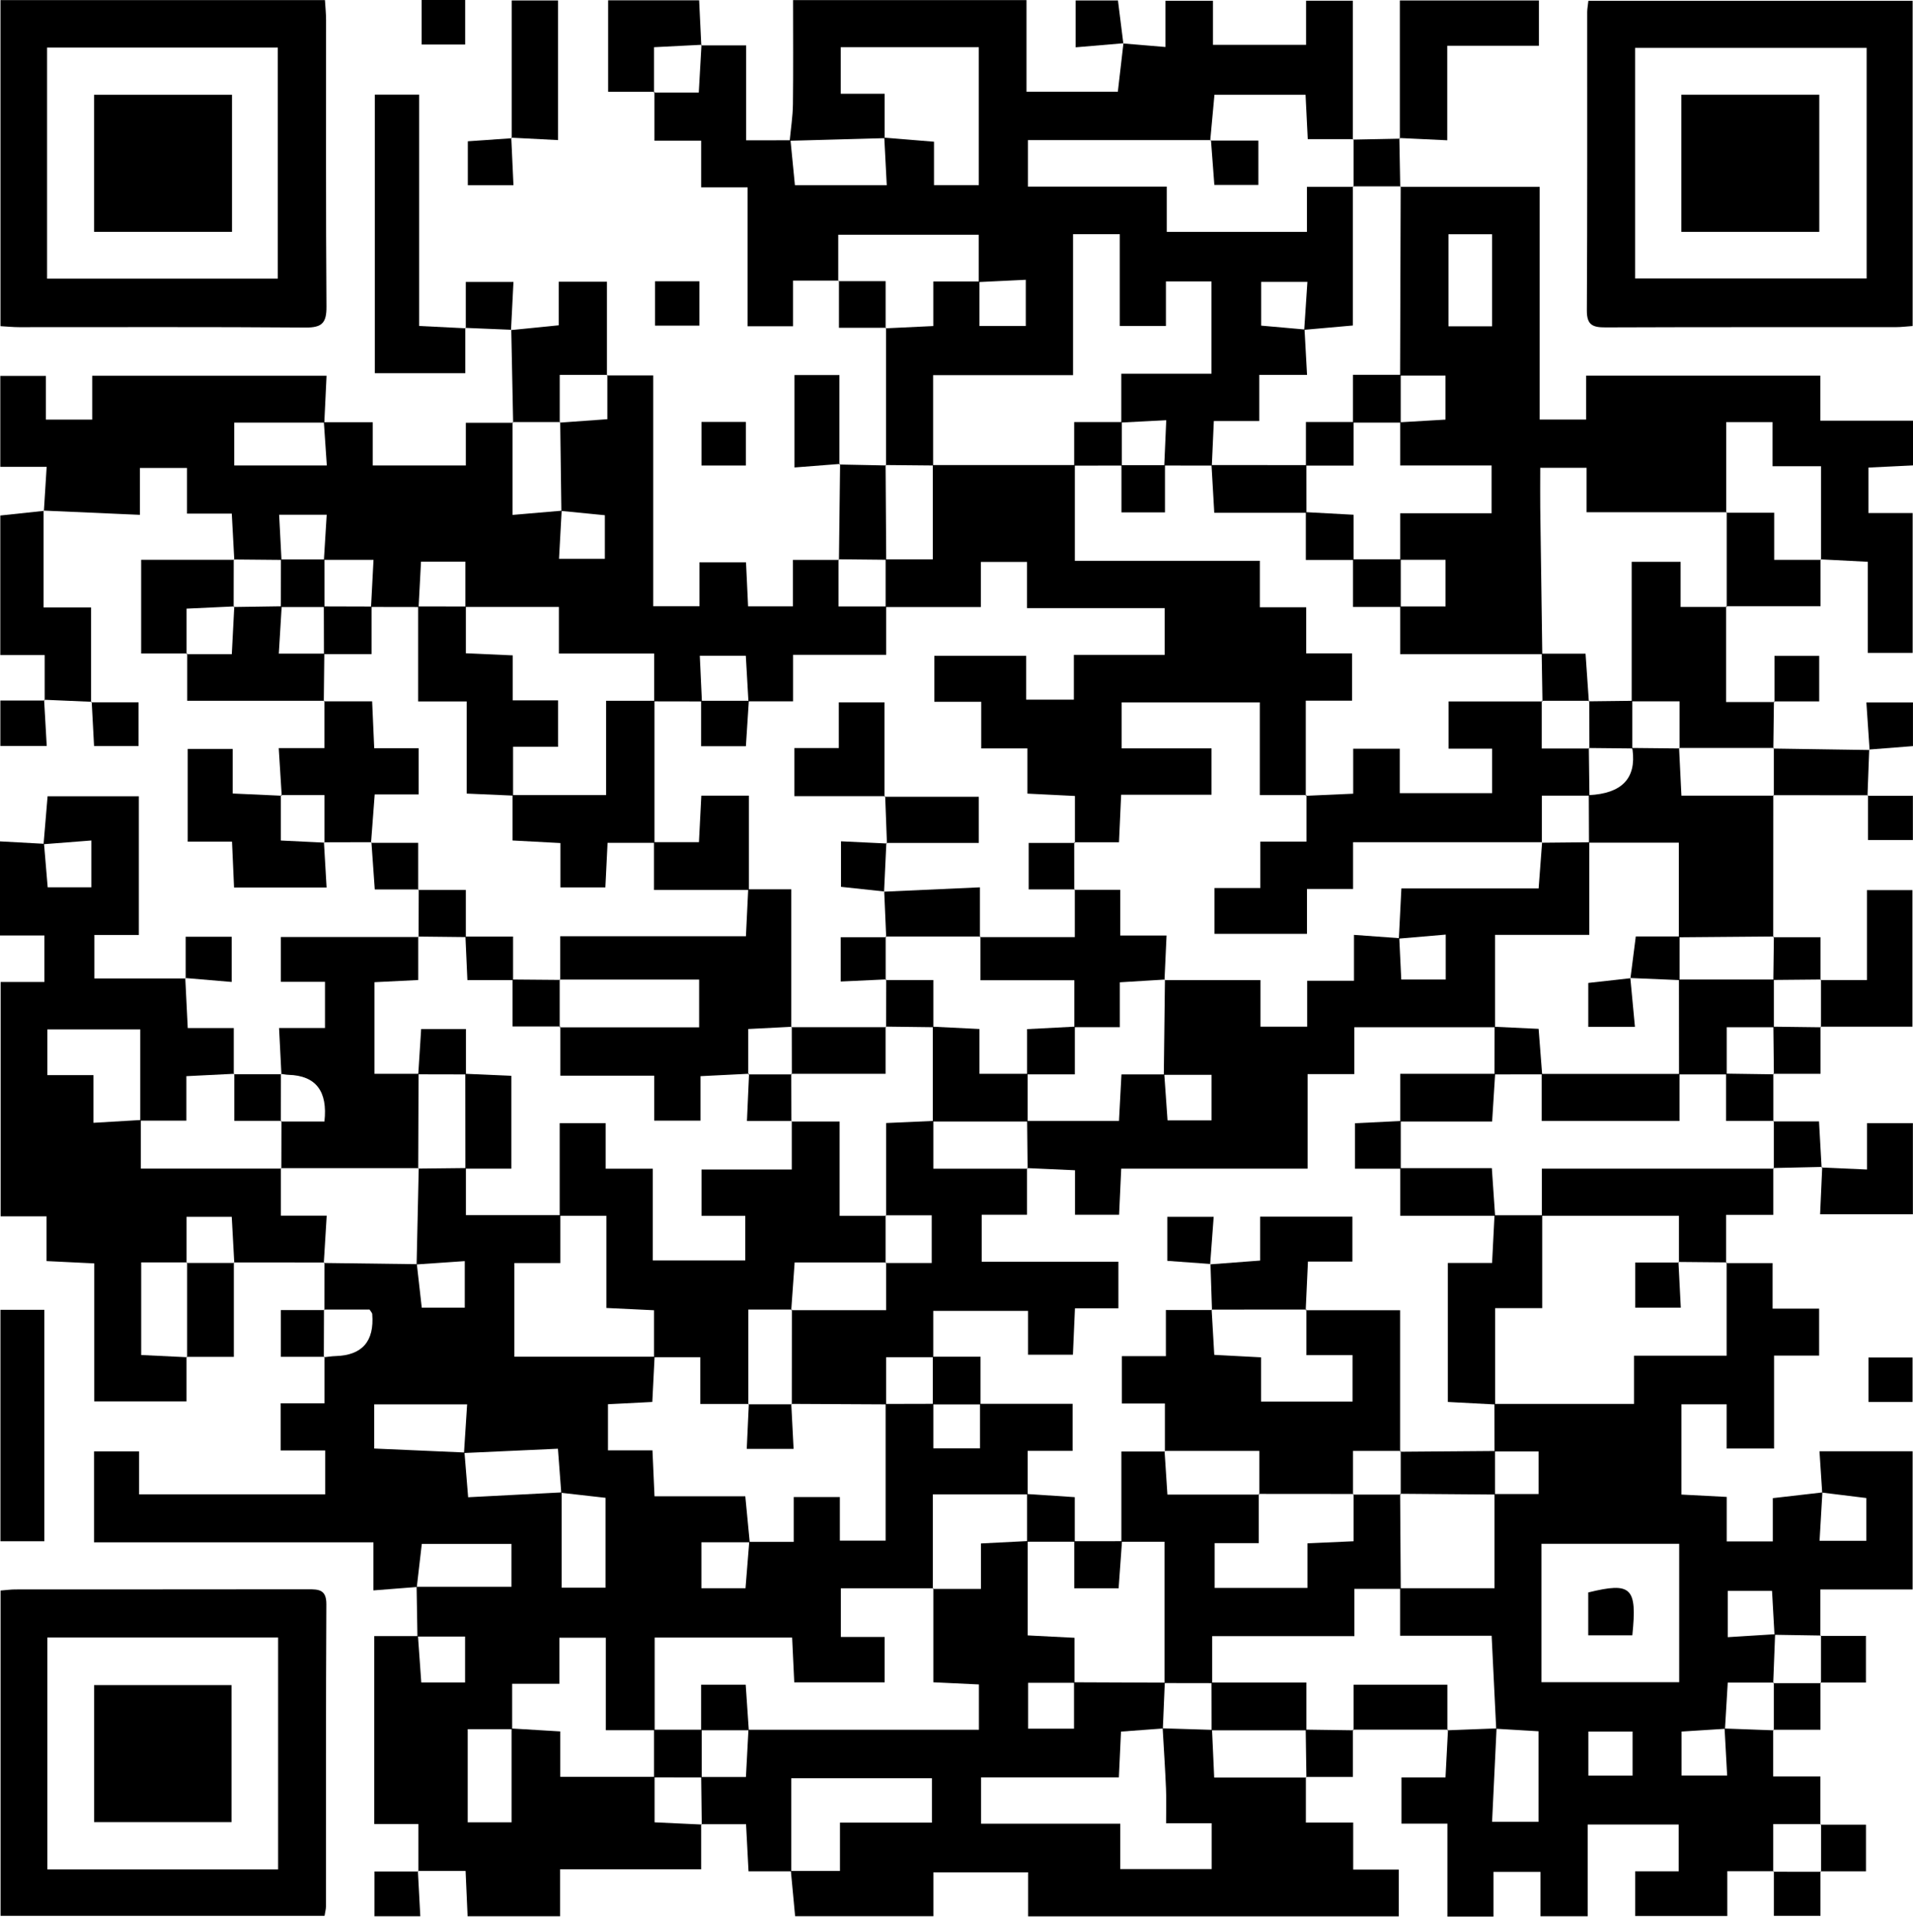 <svg width="100" height="101" viewBox="0 0 100 101" fill="none" xmlns="http://www.w3.org/2000/svg">
<g id="b">
<g id="c">
<path id="Vector" d="M21.87 97.836V95.354H19.564V85.531C20.365 85.531 21.106 85.531 21.849 85.531C21.907 86.33 21.965 87.129 22.022 87.956H24.311V85.556H21.821C21.806 84.688 21.79 83.821 21.778 82.953C23.424 82.953 25.071 82.953 26.736 82.953V80.713H22.049C21.956 81.516 21.872 82.24 21.788 82.965C21.086 83.02 20.384 83.074 19.521 83.142V80.629H4.915V75.876H7.27V78.12H16.998V75.826H14.67V73.361H16.961V70.93L16.928 70.954C17.129 70.934 17.333 70.899 17.534 70.893C18.933 70.856 19.574 70.122 19.458 68.692C19.453 68.634 19.394 68.581 19.32 68.462H16.936L16.957 68.484C16.957 67.655 16.957 66.825 16.959 65.998L16.928 66.025C18.548 66.047 20.168 66.068 21.79 66.088C21.876 66.842 21.96 67.597 22.047 68.363H24.295V65.928C23.393 65.99 22.585 66.045 21.778 66.101C21.815 64.421 21.852 62.744 21.889 61.064L21.864 61.089C22.693 61.081 23.523 61.071 24.354 61.062V63.524H29.292C29.292 64.325 29.292 65.127 29.292 66.029H26.888V70.925H34.218C34.179 71.698 34.14 72.467 34.099 73.289C33.265 73.332 32.505 73.371 31.781 73.408V75.822H34.107C34.144 76.656 34.177 77.385 34.214 78.22H38.96C39.047 79.097 39.12 79.863 39.192 80.627C38.357 80.627 37.521 80.627 36.665 80.627V83.029H38.971L39.166 80.606H41.492V78.261H43.902V80.542H46.296C46.296 78.101 46.296 75.746 46.296 73.393C47.128 73.393 47.957 73.389 48.789 73.387C48.789 74.159 48.789 74.931 48.789 75.716H51.228V73.387H56.069V75.847H53.72C53.72 76.697 53.72 77.409 53.72 78.122C52.092 78.122 50.466 78.122 48.764 78.122V83.059L48.793 83.031H43.954V85.575H46.245V87.95H41.519C41.48 87.139 41.443 86.375 41.408 85.609H34.222C34.222 87.264 34.222 88.858 34.222 90.451C33.415 90.451 32.608 90.451 31.668 90.451V85.616H29.241V88.024H26.773C26.773 88.905 26.773 89.65 26.773 90.397C26.007 90.397 25.241 90.397 24.449 90.397V95.267H26.742V90.361L29.288 90.514V92.888C31.025 92.888 32.622 92.888 34.218 92.888C34.218 93.658 34.218 94.43 34.218 95.267C35.07 95.306 35.877 95.346 36.683 95.382L36.653 95.358V97.721H29.276V100.179H24.443C24.41 99.417 24.375 98.655 24.338 97.807H21.848L21.872 97.832L21.87 97.836ZM29.339 78.04L29.165 75.736C27.483 75.812 25.87 75.886 24.254 75.96C24.307 75.126 24.36 74.291 24.418 73.416H19.562V75.726C21.174 75.798 22.726 75.867 24.28 75.933C24.34 76.662 24.399 77.391 24.471 78.272C26.137 78.185 27.746 78.101 29.358 78.019V83H31.655V78.302C30.859 78.212 30.101 78.124 29.339 78.04Z" fill="black"/>
<path id="Vector_2" d="M36.659 2.373H39.005V7.336C39.849 7.336 40.584 7.336 41.323 7.334C41.401 8.1 41.475 8.867 41.553 9.68H46.354C46.308 8.81 46.267 8.003 46.226 7.196L48.824 7.41V9.678H51.166V2.468H43.949V4.901H46.245C46.245 5.741 46.245 6.482 46.245 7.223C44.592 7.27 42.935 7.315 41.28 7.36C41.34 6.726 41.441 6.092 41.449 5.457C41.471 3.655 41.457 1.85 41.457 0.006H53.659V4.796H58.434C58.535 3.932 58.631 3.096 58.728 2.26L58.718 2.273L60.923 2.458V0.041H63.407V2.345H68.273V0.037H70.718C70.718 2.48 70.718 4.888 70.718 7.299L70.747 7.274H68.361C68.32 6.449 68.281 5.687 68.246 4.952H63.485C63.405 5.808 63.335 6.578 63.263 7.35L63.294 7.326H53.735V9.754H60.99V12.122H68.318V9.769H70.749L70.72 9.74V17.016C69.782 17.101 68.979 17.17 68.176 17.242C68.232 16.413 68.287 15.585 68.343 14.735H65.928V17.023C66.733 17.094 67.462 17.16 68.193 17.224C68.234 17.977 68.277 18.731 68.324 19.601H65.826V22.01H63.452C63.413 22.86 63.38 23.601 63.347 24.34C62.518 24.34 61.688 24.338 60.861 24.336C60.894 23.584 60.927 22.835 60.964 21.968C60.071 22.014 59.344 22.051 58.615 22.088V19.538H63.329V14.711H60.947V17.039H58.535V12.243H56.092V19.613H48.778C48.778 21.264 48.778 22.798 48.778 24.334C47.947 24.326 47.115 24.319 46.284 24.311L46.315 24.334V17.14L46.284 17.164L48.787 17.045V14.715C49.659 14.715 50.429 14.715 51.201 14.715C51.201 15.483 51.201 16.253 51.201 17.039H53.622V14.627L51.164 14.746V12.271H43.818V14.7L43.843 14.67H41.455V17.055H39.081V9.791H36.653V7.356H34.211V4.796L34.172 4.837H36.527C36.579 3.946 36.624 3.143 36.669 2.341L36.644 2.373H36.659Z" fill="black"/>
<path id="Vector_3" d="M92.726 97.822H90.293V100.164H85.476V97.828H87.751V95.38H82.994V100.178H80.528V97.856H78.069V100.195H75.662V95.335H73.26V92.921H75.562C75.609 92.023 75.65 91.221 75.693 90.42L75.656 90.455C76.514 90.422 77.375 90.387 78.231 90.356C78.153 91.97 78.075 93.584 77.997 95.239H80.425V90.506C79.631 90.459 78.923 90.416 78.212 90.375C78.136 88.802 78.058 87.229 77.974 85.513H73.188C73.188 84.587 73.188 83.809 73.188 83.029C74.773 83.029 76.358 83.029 78.124 83.029C78.124 81.347 78.124 79.725 78.124 78.103C78.888 78.103 79.654 78.103 80.428 78.103V75.88H78.124C78.124 75.05 78.122 74.223 78.12 73.393C80.501 73.393 82.883 73.393 85.417 73.393V70.872H90.258V65.996L90.225 66.031H92.66V68.414H95.093V70.866H92.738V75.726H90.258V73.414H87.895V78.132C88.642 78.171 89.406 78.212 90.262 78.255V80.581H92.67V78.319C93.6 78.212 94.432 78.115 95.263 78.021C95.214 78.857 95.165 79.692 95.116 80.549H97.559V78.313L95.253 78.029C95.208 77.331 95.163 76.631 95.112 75.869H99.98V83.092H95.155V85.525L95.186 85.501C94.377 85.486 93.57 85.474 92.759 85.462C92.716 84.696 92.672 83.928 92.631 83.168H90.316V85.587C91.184 85.534 91.987 85.482 92.792 85.433L92.693 87.993L92.722 87.962H90.316C90.26 88.899 90.215 89.638 90.172 90.377C89.412 90.424 88.65 90.473 87.901 90.521V92.822H90.285C90.237 91.958 90.194 91.159 90.151 90.362C91.007 90.395 91.864 90.426 92.72 90.457L92.691 90.428V92.867H95.157V95.391L95.183 95.36H92.693V97.85L92.72 97.823L92.726 97.822ZM87.778 80.707H80.578V87.94H87.778V80.707ZM85.341 90.523H83.029V92.824H85.341V90.523Z" fill="black"/>
<path id="Vector_4" d="M31.727 19.626H34.146V31.692H36.564V29.395H38.997C39.03 30.115 39.067 30.877 39.106 31.698H41.449V29.27C42.321 29.27 43.089 29.27 43.857 29.27L43.83 29.239V31.703H46.325V34.232H41.457V36.665C40.607 36.665 39.866 36.665 39.124 36.665C39.077 35.866 39.032 35.066 38.987 34.283H36.581C36.62 35.127 36.655 35.899 36.691 36.669C35.86 36.669 35.026 36.667 34.195 36.665C34.195 35.864 34.195 35.063 34.195 34.164H29.216V31.731C27.524 31.731 25.925 31.731 24.328 31.731C24.328 30.959 24.328 30.187 24.328 29.362H22.008C21.964 30.189 21.923 30.961 21.882 31.735C21.053 31.735 20.225 31.733 19.396 31.731C19.437 30.963 19.476 30.195 19.525 29.267C18.556 29.267 17.745 29.267 16.932 29.267C16.979 28.504 17.027 27.74 17.078 26.91H14.592C14.635 27.736 14.676 28.502 14.715 29.27C13.883 29.261 13.052 29.255 12.22 29.247L12.247 29.267L12.116 26.851H9.775V24.465H7.313V26.915C5.568 26.839 3.923 26.765 2.279 26.693L2.295 26.709L2.439 24.406H0.016V19.653H2.398V21.936H4.821V19.646H17.07C17.029 20.48 16.992 21.287 16.953 22.092C15.374 22.092 13.797 22.092 12.245 22.092V24.334H17.084C17.031 23.535 16.979 22.804 16.93 22.071H19.486V24.332H24.35V22.1H26.822L26.791 22.065V26.919C27.769 26.834 28.565 26.767 29.36 26.699C29.315 27.535 29.269 28.368 29.222 29.212H31.618V26.935C30.807 26.855 30.076 26.783 29.345 26.711L29.284 22.065L29.257 22.094C30.056 22.036 30.855 21.979 31.748 21.915V19.601L31.725 19.628L31.727 19.626Z" fill="black"/>
<path id="Vector_5" d="M68.263 92.896V95.28H70.737V97.735H73.118V100.183H53.743V97.879H48.791V100.175H41.564C41.492 99.403 41.416 98.604 41.342 97.807C42.153 97.807 42.964 97.807 43.908 97.807V95.282H48.715V92.962H41.364V97.828H39.129C39.084 96.97 39.044 96.214 38.999 95.364C38.188 95.364 37.42 95.364 36.653 95.364L36.683 95.389C36.673 94.557 36.663 93.728 36.653 92.896H38.993C39.042 91.972 39.084 91.198 39.125 90.426H51.172V88.059C50.353 88.02 49.591 87.985 48.789 87.946V83.035L48.76 83.064H51.277V80.688C52.166 80.643 52.944 80.602 53.722 80.563C53.722 82.191 53.722 83.819 53.722 85.495C54.568 85.538 55.33 85.577 56.17 85.62C56.17 86.474 56.17 87.223 56.17 87.973C55.365 87.973 54.56 87.973 53.743 87.973V90.371H56.143V87.946C57.724 87.952 59.305 87.958 60.888 87.965C60.855 88.763 60.82 89.562 60.787 90.361C60.083 90.412 59.377 90.465 58.599 90.523C58.562 91.313 58.527 92.073 58.488 92.917H51.285V95.339H58.562V97.709H63.339V95.315H60.956C60.956 94.635 60.976 94.062 60.951 93.492C60.906 92.445 60.837 91.399 60.777 90.352C61.637 90.379 62.497 90.406 63.358 90.432C63.395 91.233 63.43 92.036 63.471 92.925H68.287L68.258 92.9L68.263 92.896Z" fill="black"/>
<path id="Vector_6" d="M73.196 9.769H80.485V21.932H82.912V19.64H95.155V21.993H100V24.33C99.249 24.367 98.485 24.404 97.67 24.443V26.822H99.982V34.133H97.635V29.368L95.167 29.241L95.192 29.27V24.373H92.658V22.067H90.235V26.806L90.262 26.779H82.936V24.457H80.514C80.514 25.194 80.506 25.867 80.514 26.541C80.547 29.093 80.584 31.645 80.621 34.197H73.192C73.192 33.263 73.192 32.483 73.192 31.703C73.983 31.703 74.773 31.703 75.564 31.703V29.265H73.192V26.832H77.972V24.332H73.192C73.192 23.502 73.192 22.788 73.192 22.075C73.989 22.028 74.786 21.981 75.562 21.936V19.636H73.188C73.198 16.339 73.209 13.042 73.219 9.742L73.192 9.773L73.196 9.769ZM77.995 17.058V12.245H75.718V17.058H77.995Z" fill="black"/>
<path id="Vector_7" d="M2.277 44.138C2.345 43.331 2.412 42.523 2.488 41.627H7.258V48.877H4.934V51.152H9.707L9.685 51.129C9.726 51.967 9.767 52.807 9.814 53.745H12.22V56.16L12.251 56.135C11.444 56.174 10.639 56.215 9.742 56.26V58.584C8.876 58.584 8.104 58.584 7.332 58.584C7.332 56.995 7.332 55.406 7.332 53.815H2.474V56.205H4.886V58.697C5.81 58.642 6.586 58.597 7.363 58.551V61.091H14.709L14.684 61.069V63.553H17.078C17.023 64.448 16.975 65.239 16.926 66.027L16.957 66C15.378 66 13.801 65.998 12.222 65.996L12.247 66.027C12.202 65.222 12.159 64.415 12.114 63.614H9.75V66.023L9.779 65.994H7.381V70.837C8.225 70.879 9.003 70.915 9.779 70.952L9.748 70.93V73.262H4.928V66.047C4.063 66.006 3.301 65.967 2.431 65.926V63.586H0.033V51.337H2.322V48.904H0V43.986C0.788 44.03 1.542 44.073 2.302 44.112C2.367 44.867 2.429 45.627 2.493 46.387H4.776V43.939L2.277 44.134V44.138Z" fill="black"/>
<path id="Vector_8" d="M99.981 17.043C99.651 17.066 99.386 17.101 99.119 17.101C94.056 17.105 88.993 17.095 83.93 17.115C83.271 17.117 82.947 17.004 82.951 16.232C82.98 11.032 82.967 5.833 82.969 0.632C82.969 0.466 83.004 0.298 83.031 0.043H99.981V17.043ZM97.577 2.501H85.472V14.557H97.577V2.501Z" fill="black"/>
<path id="Vector_9" d="M0.029 83.15C0.333 83.125 0.565 83.092 0.799 83.092C5.897 83.088 10.993 83.092 16.09 83.084C16.657 83.084 17.064 83.09 17.06 83.867C17.033 89.135 17.043 94.403 17.039 99.671C17.039 99.805 17 99.936 16.965 100.154H0.029V83.15ZM2.474 85.606V97.727H14.538V85.606H2.476H2.474Z" fill="black"/>
<path id="Vector_10" d="M0.027 0.006H16.986C17.008 0.384 17.045 0.714 17.045 1.043C17.049 6.038 17.029 11.031 17.066 16.027C17.072 16.869 16.844 17.129 15.98 17.123C10.984 17.084 5.991 17.105 0.996 17.103C0.696 17.103 0.394 17.072 0.025 17.051V0.006H0.027ZM2.46 14.569H14.522V2.488H2.46V14.569Z" fill="black"/>
<path id="Vector_11" d="M14.711 56.161C14.672 55.394 14.633 54.626 14.588 53.741H16.988V51.328H14.682V48.984H21.88L21.862 48.959V51.234C21.082 51.273 20.322 51.31 19.575 51.347V56.137C20.394 56.137 21.137 56.137 21.88 56.137C21.874 57.788 21.868 59.438 21.862 61.091L21.887 61.066C19.484 61.066 17.084 61.066 14.682 61.066L14.707 61.089C14.709 60.257 14.711 59.428 14.713 58.596L14.68 58.629H16.959C17.137 57.046 16.513 56.233 15.087 56.19C14.951 56.186 14.818 56.157 14.684 56.139L14.711 56.159V56.161Z" fill="black"/>
<path id="Vector_12" d="M92.697 41.57L92.693 48.996L92.726 48.957C91.071 48.971 89.414 48.986 87.759 48.998V44.054C86.123 44.054 84.593 44.054 83.062 44.054C83.06 43.225 83.055 42.397 83.053 41.568C84.778 41.486 85.54 40.695 85.339 39.194C85.335 39.162 85.312 39.133 85.3 39.102C86.131 39.11 86.965 39.118 87.796 39.127L87.772 39.102C87.811 39.876 87.847 40.648 87.895 41.595H92.728L92.697 41.57Z" fill="black"/>
<path id="Vector_13" d="M24.323 17.14V19.509H19.593V4.948H21.909V17.041C22.81 17.086 23.578 17.125 24.348 17.162L24.323 17.138V17.14Z" fill="black"/>
<path id="Vector_14" d="M92.73 36.669C92.719 37.49 92.709 38.312 92.699 39.131L92.728 39.1C91.075 39.1 89.422 39.1 87.772 39.1L87.796 39.125V36.665H85.295V29.37H87.852V31.731H90.264L90.229 31.692V36.7H92.761L92.73 36.667V36.669Z" fill="black"/>
<path id="Vector_15" d="M92.697 61.062V63.51H90.229C90.229 64.431 90.229 65.23 90.229 66.029L90.262 65.994L87.739 65.971L87.765 66V63.559C85.306 63.559 82.953 63.559 80.598 63.559C80.598 62.766 80.598 61.974 80.598 61.093H92.724L92.695 61.062H92.697Z" fill="black"/>
<path id="Vector_16" d="M2.277 26.689V31.756H4.759V36.714L4.792 36.688C3.962 36.653 3.135 36.618 2.306 36.581L2.336 36.614V34.246H0.016V26.95C0.784 26.869 1.542 26.789 2.295 26.707C2.295 26.705 2.277 26.689 2.277 26.689Z" fill="black"/>
<path id="Vector_17" d="M73.176 7.248V0.023H80.446V2.392H75.654V7.334C74.745 7.291 73.948 7.252 73.149 7.215L73.176 7.248Z" fill="black"/>
<path id="Vector_18" d="M16.934 44.034C16.979 44.799 17.024 45.565 17.072 46.397H12.235C12.2 45.637 12.167 44.875 12.128 44.001H9.812V39.153H12.165V41.482C13.109 41.525 13.918 41.562 14.727 41.599L14.682 41.562V43.941C15.476 43.98 16.218 44.015 16.959 44.052L16.934 44.032V44.034Z" fill="black"/>
<path id="Vector_19" d="M19.414 44.028C18.587 44.03 17.76 44.032 16.934 44.034L16.959 44.054C16.959 43.251 16.959 42.447 16.959 41.564H14.682L14.727 41.601C14.678 40.804 14.629 40.01 14.571 39.11H16.957V36.636L16.93 36.663H19.453L19.562 39.116H21.886V41.531H19.587C19.517 42.447 19.456 43.251 19.396 44.058L19.416 44.026L19.414 44.028Z" fill="black"/>
<path id="Vector_20" d="M0.023 68.474H2.318V80.573H0.023V68.474Z" fill="black"/>
<path id="Vector_21" d="M26.824 22.098C26.791 20.48 26.756 18.862 26.726 17.24C26.726 17.238 26.711 17.255 26.711 17.255C27.51 17.174 28.311 17.096 29.208 17.006V14.729H31.727C31.727 16.378 31.727 18.002 31.727 19.626L31.75 19.599H29.259V22.092L29.286 22.063H26.793L26.824 22.098Z" fill="black"/>
<path id="Vector_22" d="M16.957 36.636H9.785V34.162L9.75 34.197H12.117L12.247 31.7L12.214 31.733C13.052 31.721 13.889 31.709 14.725 31.696C14.678 32.497 14.629 33.298 14.575 34.17H16.953L16.926 36.663L16.953 36.636H16.957Z" fill="black"/>
<path id="Vector_23" d="M95.167 51.236H97.592V46.534H99.971V53.673H95.165L95.189 53.702V51.207L95.167 51.236Z" fill="black"/>
<path id="Vector_24" d="M26.748 7.225V0.023H29.171V7.324C28.372 7.283 27.549 7.239 26.726 7.198L26.746 7.225H26.748Z" fill="black"/>
<path id="Vector_25" d="M95.224 61.034L97.594 61.138V58.714H99.994V63.477H95.144C95.181 62.658 95.218 61.83 95.255 61.005L95.224 61.034Z" fill="black"/>
<path id="Vector_26" d="M95.167 29.239V31.694C93.471 31.694 91.849 31.694 90.227 31.694L90.262 31.733V26.777L90.233 26.804H92.744V29.268H95.189L95.165 29.239H95.167Z" fill="black"/>
<path id="Vector_27" d="M9.785 34.162H7.379V29.263C8.995 29.263 10.619 29.263 12.245 29.263L12.218 29.243C12.218 30.074 12.216 30.904 12.214 31.735L12.247 31.702C11.446 31.739 10.645 31.776 9.75 31.819V34.199L9.785 34.164V34.162Z" fill="black"/>
<path id="Vector_28" d="M34.224 4.798H31.789V0.017H36.546C36.585 0.828 36.622 1.602 36.659 2.374L36.684 2.341C35.879 2.382 35.076 2.423 34.187 2.468V4.837L34.226 4.796L34.224 4.798Z" fill="black"/>
<path id="Vector_29" d="M97.711 39.186C97.68 39.991 97.651 40.796 97.621 41.601L97.647 41.574C95.996 41.574 94.346 41.572 92.695 41.57L92.726 41.595V39.102L92.695 39.133C94.373 39.157 96.052 39.184 97.729 39.209L97.709 39.186H97.711Z" fill="black"/>
<path id="Vector_30" d="M43.882 24.283C44.697 24.299 45.51 24.316 46.325 24.332L46.294 24.309C46.304 25.96 46.315 27.611 46.325 29.262C45.493 29.253 44.662 29.245 43.828 29.237L43.855 29.268C43.876 27.594 43.894 25.923 43.915 24.25L43.882 24.281V24.283Z" fill="black"/>
<path id="Vector_31" d="M75.695 90.422H70.722L70.757 90.457V88.071H75.66V90.457L75.697 90.422H75.695Z" fill="black"/>
<path id="Vector_32" d="M12.224 65.996V70.932C11.294 70.932 10.522 70.932 9.75 70.932L9.781 70.954V65.996L9.752 66.025H12.249L12.224 65.996Z" fill="black"/>
<path id="Vector_33" d="M43.915 24.252C43.145 24.311 42.375 24.373 41.531 24.438V19.607H43.878C43.878 21.174 43.878 22.73 43.878 24.285L43.913 24.252H43.915Z" fill="black"/>
<path id="Vector_34" d="M95.163 97.828V100.154H92.728C92.728 99.364 92.728 98.592 92.728 97.822L92.701 97.849C93.533 97.849 94.364 97.849 95.194 97.85L95.163 97.828Z" fill="black"/>
<path id="Vector_35" d="M26.726 7.198C26.763 8.005 26.799 8.812 26.841 9.683H24.455V7.387C25.219 7.334 25.984 7.282 26.75 7.227C26.75 7.225 26.728 7.198 26.728 7.198H26.726Z" fill="black"/>
<path id="Vector_36" d="M95.167 53.673V56.137H92.701L92.728 56.168C92.72 55.336 92.709 54.505 92.701 53.673C93.531 53.683 94.362 53.694 95.192 53.704L95.167 53.675V53.673Z" fill="black"/>
<path id="Vector_37" d="M70.722 90.42V92.894C69.874 92.894 69.07 92.894 68.263 92.894L68.291 92.919C68.279 92.085 68.267 91.251 68.254 90.42L70.757 90.455L70.722 90.42Z" fill="black"/>
<path id="Vector_38" d="M12.218 56.159C13.05 56.159 13.881 56.159 14.713 56.159L14.686 56.139C14.686 56.968 14.684 57.8 14.682 58.629L14.715 58.596H12.249V56.133L12.218 56.157V56.159Z" fill="black"/>
<path id="Vector_39" d="M73.149 7.215C73.166 8.067 73.18 8.919 73.196 9.771L73.223 9.74C72.392 9.74 71.56 9.74 70.728 9.74L70.757 9.769C70.757 8.937 70.757 8.106 70.757 7.274L70.728 7.299C71.546 7.282 72.363 7.268 73.18 7.25L73.151 7.215H73.149Z" fill="black"/>
<path id="Vector_40" d="M24.348 17.164V14.739H26.841C26.797 15.585 26.756 16.417 26.713 17.253C26.713 17.253 26.728 17.238 26.726 17.24C25.923 17.207 25.124 17.174 24.323 17.14L24.348 17.164Z" fill="black"/>
<path id="Vector_41" d="M46.325 17.137H43.855C43.855 16.218 43.855 15.444 43.855 14.668L43.83 14.698H46.296V17.162L46.327 17.137H46.325Z" fill="black"/>
<path id="Vector_42" d="M21.882 48.984C21.884 48.156 21.887 47.327 21.889 46.499L21.856 46.524H24.35V48.988L21.864 48.961L21.882 48.986V48.984Z" fill="black"/>
<path id="Vector_43" d="M92.699 56.135V58.623L92.728 58.598H90.227C90.227 57.724 90.227 56.925 90.227 56.127C91.061 56.139 91.892 56.151 92.726 56.163L92.699 56.133V56.135Z" fill="black"/>
<path id="Vector_44" d="M95.163 87.96V90.426H92.697L92.726 90.455V87.96L92.697 87.991C93.528 87.991 94.358 87.991 95.189 87.991L95.163 87.963V87.96Z" fill="black"/>
<path id="Vector_45" d="M92.697 58.623H95.087C95.136 59.508 95.177 60.272 95.222 61.034C95.222 61.034 95.255 61.005 95.255 61.003C94.403 61.021 93.551 61.042 92.697 61.06L92.726 61.091V58.599L92.697 58.623Z" fill="black"/>
<path id="Vector_46" d="M97.731 39.209C97.676 38.408 97.623 37.607 97.563 36.722H99.998V39.005C99.226 39.065 98.466 39.123 97.709 39.184C97.709 39.186 97.731 39.209 97.731 39.209Z" fill="black"/>
<path id="Vector_47" d="M95.163 85.521H97.54V87.96C96.75 87.96 95.955 87.96 95.163 87.96L95.189 87.989V85.497L95.161 85.521H95.163Z" fill="black"/>
<path id="Vector_48" d="M4.759 36.716H7.244V39.003H4.917C4.876 38.219 4.835 37.453 4.794 36.688L4.759 36.716Z" fill="black"/>
<path id="Vector_49" d="M2.306 36.583L2.443 38.997H0.019V36.62C0.805 36.62 1.573 36.62 2.339 36.62L2.306 36.585V36.583Z" fill="black"/>
<path id="Vector_50" d="M92.759 36.702V34.287H95.097V36.667C94.274 36.667 93.5 36.667 92.728 36.667L92.759 36.702Z" fill="black"/>
<path id="Vector_51" d="M22.041 0H24.315V2.328H22.041V0Z" fill="black"/>
<path id="Vector_52" d="M21.845 97.811L21.971 100.179H19.575V97.836C20.346 97.836 21.108 97.836 21.87 97.836L21.845 97.811Z" fill="black"/>
<path id="Vector_53" d="M99.977 73.291H97.672V70.967H99.977V73.291Z" fill="black"/>
<path id="Vector_54" d="M95.165 95.389H97.542V97.828C96.754 97.828 95.96 97.828 95.163 97.828L95.194 97.85V95.358L95.165 95.389Z" fill="black"/>
<path id="Vector_55" d="M58.734 2.261C57.931 2.328 57.128 2.398 56.227 2.474V0.023H58.44C58.535 0.776 58.627 1.526 58.722 2.275L58.734 2.261Z" fill="black"/>
<path id="Vector_56" d="M36.558 14.705V17.023H34.242V14.705H36.558Z" fill="black"/>
<path id="Vector_57" d="M21.891 46.499H19.591C19.527 45.61 19.472 44.818 19.416 44.027L19.396 44.06H21.86V46.524L21.893 46.499H21.891Z" fill="black"/>
<path id="Vector_58" d="M97.62 41.603H99.994V43.914H97.649C97.649 43.112 97.649 42.344 97.649 41.576L97.62 41.605V41.603Z" fill="black"/>
<path id="Vector_59" d="M36.669 22.057H38.989V24.336H36.669V22.057Z" fill="black"/>
<path id="Vector_60" d="M9.705 51.152V48.971H12.111V51.335C11.27 51.265 10.477 51.197 9.683 51.129L9.705 51.15V51.152Z" fill="black"/>
<path id="Vector_61" d="M16.961 70.93H14.682V68.487C15.433 68.487 16.195 68.487 16.957 68.487L16.936 68.464L16.928 70.954L16.961 70.93Z" fill="black"/>
<path id="Vector_62" d="M92.695 48.996H95.167C95.167 49.77 95.167 50.503 95.167 51.236L95.194 51.207C94.362 51.215 93.531 51.221 92.699 51.23L92.728 48.959L92.695 48.998V48.996Z" fill="black"/>
<path id="Vector_63" d="M80.598 44.056C81.425 44.048 82.251 44.04 83.078 44.032C83.078 45.594 83.078 47.156 83.078 48.873H78.151V53.7C75.732 53.7 73.314 53.7 70.794 53.7V56.153H68.353V61.093H58.611C58.572 61.943 58.537 62.705 58.5 63.505H56.194V61.177C55.297 61.136 54.494 61.101 53.692 61.064L53.718 61.095C53.71 60.264 53.702 59.432 53.692 58.6H58.494C58.537 57.775 58.578 57.016 58.623 56.168C59.443 56.168 60.153 56.168 60.863 56.168C60.921 56.966 60.976 57.767 61.032 58.57H63.333V56.19H60.837C60.857 54.531 60.878 52.874 60.896 51.215L60.873 51.238H65.891V53.673H68.331V51.273H70.778V48.873C71.626 48.934 72.385 48.99 73.145 49.045C73.182 49.778 73.217 50.513 73.25 51.209H75.574V48.858C74.714 48.932 73.917 49 73.123 49.068C73.166 48.23 73.209 47.392 73.256 46.446H80.43C80.495 45.571 80.553 44.801 80.612 44.033L80.596 44.058L80.598 44.056Z" fill="black"/>
<path id="Vector_64" d="M48.789 70.952H46.323V73.416L41.362 73.391L41.391 73.414L41.395 68.46L41.36 68.493H46.323V65.996L46.292 66.027H48.704V63.532H46.294L46.323 63.561V58.709C47.247 58.668 48.019 58.633 48.789 58.599V61.095H53.714L53.687 61.065C53.687 61.845 53.687 62.625 53.687 63.504H51.318V65.959H58.463V68.396H56.192C56.155 69.228 56.122 69.989 56.085 70.821H53.739V68.53H48.785V70.957L48.789 70.952Z" fill="black"/>
<path id="Vector_65" d="M68.254 68.497H73.188C73.188 70.954 73.188 73.424 73.188 75.892L73.221 75.851H70.728V78.13L70.755 78.101C69.102 78.101 67.45 78.099 65.797 78.097L65.83 78.13V75.851H60.873L60.894 75.878V73.371H58.646V70.895H60.945V68.484C61.82 68.484 62.588 68.484 63.356 68.484L63.337 68.458C63.382 69.23 63.428 70.002 63.475 70.829C64.298 70.872 65.058 70.913 65.922 70.958V73.27H70.702V70.843H68.291V68.456L68.252 68.493L68.254 68.497Z" fill="black"/>
<path id="Vector_66" d="M63.364 87.991C62.535 87.991 61.703 87.989 60.873 87.987V80.6H58.619V75.882C59.379 75.882 60.139 75.882 60.896 75.882L60.876 75.855C60.925 76.592 60.972 77.331 61.025 78.134H65.832L65.799 78.101V80.672H63.495V83.012H68.345V80.682C69.207 80.643 69.969 80.608 70.757 80.573V78.103L70.731 78.132H73.223L73.19 78.091L73.223 83.061H70.8V85.534H63.366V87.991H63.364Z" fill="black"/>
<path id="Vector_67" d="M78.124 63.53C78.956 63.53 79.787 63.53 80.618 63.53C80.618 65.113 80.618 66.696 80.618 68.386H78.155V73.42C77.348 73.377 76.543 73.336 75.685 73.289V66.025H77.997C78.042 65.13 78.083 64.329 78.124 63.53Z" fill="black"/>
<path id="Vector_68" d="M63.257 66.097C64.093 66.033 64.93 65.969 65.871 65.899V63.604H70.696V65.953H68.371C68.328 66.885 68.291 67.692 68.254 68.497L68.293 68.46C66.641 68.46 64.99 68.462 63.337 68.464L63.356 68.49C63.329 67.688 63.302 66.883 63.276 66.08L63.257 66.099V66.097Z" fill="black"/>
<path id="Vector_69" d="M78.157 56.135C78.105 56.938 78.054 57.742 77.999 58.629H73.194V56.135H78.157Z" fill="black"/>
<path id="Vector_70" d="M73.194 61.066H77.984C78.046 61.959 78.099 62.76 78.155 63.559C76.543 63.559 74.929 63.559 73.194 63.559V61.066Z" fill="black"/>
<path id="Vector_71" d="M78.149 75.855V78.13C76.494 78.118 74.841 78.103 73.188 78.091L73.221 78.132C73.221 77.372 73.221 76.613 73.221 75.853L73.188 75.894C74.841 75.882 76.496 75.869 78.149 75.855Z" fill="black"/>
<path id="Vector_72" d="M73.223 58.601V61.095H70.829V58.72C71.62 58.681 72.42 58.642 73.223 58.603V58.601Z" fill="black"/>
<path id="Vector_73" d="M58.652 80.567C58.594 81.37 58.537 82.172 58.475 83.031H56.155V80.571C56.987 80.571 57.82 80.571 58.652 80.569V80.567Z" fill="black"/>
<path id="Vector_74" d="M51.255 73.418C50.423 73.418 49.593 73.418 48.762 73.418V70.925H51.255V73.418Z" fill="black"/>
<path id="Vector_75" d="M56.182 80.598C55.35 80.598 54.521 80.598 53.69 80.598V78.103C54.464 78.155 55.237 78.206 56.182 78.267V80.596V80.598Z" fill="black"/>
<path id="Vector_76" d="M80.614 56.164L78.124 56.168C78.124 55.338 78.126 54.507 78.128 53.677C78.865 53.712 79.602 53.747 80.429 53.786C80.491 54.583 80.553 55.373 80.614 56.164Z" fill="black"/>
<path id="Vector_77" d="M63.276 66.078C62.543 66.025 61.81 65.971 61.021 65.914V63.612H63.444C63.382 64.452 63.321 65.273 63.259 66.097L63.278 66.078H63.276Z" fill="black"/>
<path id="Vector_78" d="M34.187 70.952V68.497C33.331 68.456 32.569 68.419 31.698 68.378V63.561H29.257V58.716H31.66V61.095H34.125V65.893H38.958V63.563H36.671V61.138H41.389V58.605L41.369 58.629H43.89V63.563H46.323L46.294 63.534C46.294 64.366 46.294 65.197 46.294 66.029L46.325 65.998H41.539C41.475 66.891 41.418 67.694 41.361 68.495L41.395 68.462H39.117V73.416L39.145 73.394H36.608V70.952H34.187Z" fill="black"/>
<path id="Vector_79" d="M29.286 51.23V48.943H38.993C39.038 48.031 39.075 47.261 39.112 46.491H41.364V53.698L41.391 53.677C40.652 53.714 39.911 53.753 39.112 53.794V56.17L39.157 56.133C38.349 56.174 37.538 56.215 36.618 56.26V58.584H34.199V56.235H29.292C29.292 55.281 29.292 54.472 29.292 53.665L29.255 53.706H36.546V51.211H29.257L29.286 51.232V51.23Z" fill="black"/>
<path id="Vector_80" d="M24.328 61.093C24.328 59.44 24.326 57.788 24.323 56.135C25.1 56.17 25.876 56.203 26.732 56.242V61.093H24.328Z" fill="black"/>
<path id="Vector_81" d="M26.791 51.207C27.623 51.213 28.454 51.222 29.286 51.228L29.257 51.207V53.702L29.292 53.661C28.52 53.661 27.75 53.661 26.791 53.661V51.207Z" fill="black"/>
<path id="Vector_82" d="M24.356 56.168L21.864 56.163C21.913 55.392 21.962 54.62 22.016 53.794H24.356V56.166V56.168Z" fill="black"/>
<path id="Vector_83" d="M41.389 58.603H39.046C39.083 57.788 39.12 56.958 39.157 56.131L39.112 56.168C39.874 56.168 40.633 56.168 41.395 56.168L41.362 56.135L41.37 58.625L41.391 58.6L41.389 58.603Z" fill="black"/>
<path id="Vector_84" d="M24.328 48.959H26.82V51.238H24.432C24.395 50.441 24.363 49.7 24.33 48.959H24.328Z" fill="black"/>
<path id="Vector_85" d="M41.363 73.391C41.402 74.155 41.441 74.917 41.484 75.744H39.036C39.073 74.919 39.11 74.155 39.145 73.391L39.116 73.414C39.874 73.414 40.634 73.414 41.391 73.414L41.363 73.391Z" fill="black"/>
<path id="Vector_86" d="M36.681 90.424C36.681 91.256 36.681 92.089 36.681 92.921C35.85 92.921 35.018 92.919 34.187 92.917C34.187 92.085 34.187 91.256 34.187 90.424C35.018 90.424 35.85 90.424 36.681 90.424Z" fill="black"/>
<path id="Vector_87" d="M39.143 90.453C38.311 90.453 37.482 90.453 36.65 90.453C36.65 89.681 36.65 88.909 36.65 88.071H38.981C39.034 88.858 39.09 89.654 39.143 90.451V90.453Z" fill="black"/>
<path id="Vector_88" d="M46.296 31.733C46.296 30.902 46.296 30.07 46.296 29.241H48.762C48.762 27.598 48.762 25.956 48.762 24.313C51.236 24.313 53.71 24.313 56.186 24.313V29.317H65.858V31.746H68.279V34.158H70.677V36.63H68.258V41.605L68.295 41.566H65.856V36.72H58.631V39.123H63.331V41.547H58.607C58.568 42.403 58.533 43.169 58.494 44.032H56.153L56.19 44.071V41.611C55.328 41.568 54.566 41.531 53.706 41.488V39.124H51.293V36.688H48.842V34.285H53.642V36.575H56.135V34.236H60.883V31.793H53.687V29.376H51.273V31.737H46.294L46.296 31.733Z" fill="black"/>
<path id="Vector_89" d="M83.055 39.104C83.066 39.934 83.076 40.765 83.086 41.595H80.598C80.598 42.447 80.598 43.251 80.598 44.054L80.614 44.03C77.354 44.03 74.094 44.03 70.731 44.03V46.471H68.32V48.819H63.487V46.423H65.881V43.997H68.296V41.564L68.258 41.603C69.039 41.568 69.819 41.533 70.737 41.492V39.141H73.172V41.463H77.997V39.139H75.724V36.669C77.372 36.669 79.005 36.669 80.635 36.669L80.592 36.636V39.131H83.088L83.058 39.104H83.055Z" fill="black"/>
<path id="Vector_90" d="M68.291 24.315C68.291 25.147 68.291 25.976 68.293 26.808H63.475C63.423 25.923 63.378 25.116 63.331 24.311C64.984 24.311 66.637 24.315 68.289 24.315H68.291Z" fill="black"/>
<path id="Vector_91" d="M68.261 26.775C69.061 26.818 69.862 26.861 70.757 26.91V29.271H68.261V26.775Z" fill="black"/>
<path id="Vector_92" d="M73.223 29.239C73.223 30.07 73.223 30.902 73.223 31.731H70.728V29.237C71.56 29.237 72.394 29.237 73.225 29.237L73.223 29.239Z" fill="black"/>
<path id="Vector_93" d="M80.59 34.172H82.883C82.945 35.068 83 35.864 83.055 36.663L83.082 36.636C82.251 36.636 81.419 36.636 80.588 36.636L80.631 36.669C80.616 35.837 80.604 35.006 80.59 34.172Z" fill="black"/>
<path id="Vector_94" d="M58.644 22.065C58.644 22.823 58.644 23.58 58.644 24.338C57.812 24.338 56.983 24.34 56.151 24.342V22.065H58.642H58.644Z" fill="black"/>
<path id="Vector_95" d="M58.623 24.317C59.381 24.317 60.139 24.317 60.898 24.317V26.787H58.623V24.317Z" fill="black"/>
<path id="Vector_96" d="M63.269 7.35H65.78V9.666H63.479C63.419 8.861 63.362 8.093 63.302 7.325L63.269 7.35Z" fill="black"/>
<path id="Vector_97" d="M73.221 19.597C73.221 20.429 73.221 21.26 73.221 22.092C72.389 22.092 71.558 22.092 70.726 22.092V19.595H73.221V19.597Z" fill="black"/>
<path id="Vector_98" d="M70.757 22.061V24.34H68.265V22.061H70.757Z" fill="black"/>
<path id="Vector_99" d="M87.739 65.973C87.778 66.745 87.817 67.519 87.862 68.363H85.478V66.002C86.279 66.002 87.022 66.002 87.767 66.002L87.739 65.973Z" fill="black"/>
<path id="Vector_100" d="M63.335 90.453C63.335 89.621 63.333 88.79 63.331 87.959C64.957 87.959 66.583 87.959 68.291 87.959V90.455C66.639 90.455 64.986 90.455 63.335 90.455V90.453Z" fill="black"/>
<path id="Vector_101" d="M85.328 85.491H83.023V83.249C85.283 82.696 85.585 82.982 85.328 85.491Z" fill="black"/>
<path id="Vector_102" d="M26.791 41.566H31.684V36.636H34.213V44.06H31.76C31.723 44.806 31.686 45.567 31.645 46.391H29.296V44.073C28.442 44.028 27.682 43.986 26.791 43.939V41.568V41.566Z" fill="black"/>
<path id="Vector_103" d="M51.224 48.99H56.184V46.497L56.155 46.518H58.562V48.908H60.98C60.941 49.764 60.906 50.499 60.873 51.232L60.896 51.209C60.157 51.254 59.42 51.3 58.537 51.353V53.698C57.646 53.698 56.903 53.698 56.159 53.698C56.159 52.926 56.159 52.154 56.159 51.244H51.252V48.955L51.224 48.988V48.99Z" fill="black"/>
<path id="Vector_104" d="M39.147 46.524H34.185V44.027H36.536C36.581 43.169 36.62 42.407 36.661 41.594H39.147V46.522V46.524Z" fill="black"/>
<path id="Vector_105" d="M46.27 41.621H41.527V39.108H43.847V36.718H46.235C46.235 38.344 46.235 39.999 46.235 41.65L46.267 41.619L46.27 41.621Z" fill="black"/>
<path id="Vector_106" d="M41.364 53.698H46.321L46.294 53.671V56.135H41.36L41.393 56.167C41.393 55.338 41.391 54.507 41.389 53.677L41.362 53.698H41.364Z" fill="black"/>
<path id="Vector_107" d="M46.364 44.099C46.333 43.272 46.304 42.444 46.272 41.619C46.272 41.619 46.239 41.65 46.237 41.652C47.854 41.652 49.474 41.652 51.166 41.652V44.066H46.333L46.364 44.097V44.099Z" fill="black"/>
<path id="Vector_108" d="M46.212 46.614C47.848 46.54 49.487 46.466 51.224 46.388C51.224 47.382 51.224 48.185 51.224 48.99L51.252 48.957C49.6 48.957 47.949 48.957 46.296 48.957L46.325 48.994C46.29 48.199 46.255 47.403 46.222 46.606L46.21 46.616L46.212 46.614Z" fill="black"/>
<path id="Vector_109" d="M46.321 53.7C46.321 52.866 46.325 52.032 46.327 51.199L46.298 51.236H48.789V53.7C47.957 53.689 47.128 53.679 46.296 53.669L46.323 53.698L46.321 53.7Z" fill="black"/>
<path id="Vector_110" d="M56.184 46.497H53.774V44.066C54.591 44.066 55.389 44.066 56.19 44.066L56.153 44.027C56.153 44.859 56.153 45.688 56.155 46.52L56.184 46.499V46.497Z" fill="black"/>
<path id="Vector_111" d="M46.333 44.068C46.294 44.916 46.255 45.764 46.214 46.612C46.214 46.612 46.226 46.602 46.224 46.604C45.497 46.528 44.773 46.448 43.962 46.362V43.982C44.775 44.021 45.569 44.058 46.364 44.097L46.333 44.068Z" fill="black"/>
<path id="Vector_112" d="M36.65 36.634C37.482 36.634 38.313 36.634 39.145 36.634C39.096 37.404 39.046 38.172 38.991 39.01H36.65V36.632V36.634Z" fill="black"/>
<path id="Vector_113" d="M46.327 51.201C45.557 51.236 44.789 51.273 43.947 51.312V48.994C44.744 48.994 45.537 48.994 46.327 48.994L46.298 48.957C46.298 49.717 46.298 50.476 46.298 51.236L46.327 51.199V51.201Z" fill="black"/>
<path id="Vector_114" d="M21.858 31.703L24.352 31.707V34.152C25.196 34.189 25.956 34.224 26.804 34.261V36.614H29.173V39.04H26.82V41.592C26.046 41.557 25.27 41.525 24.395 41.486V36.669H21.858V31.7V31.703Z" fill="black"/>
<path id="Vector_115" d="M16.934 34.195C16.932 33.363 16.93 32.534 16.928 31.702L19.423 31.709V34.195H16.934Z" fill="black"/>
<path id="Vector_116" d="M16.963 31.735C16.203 31.735 15.441 31.735 14.682 31.735C14.682 30.906 14.684 30.074 14.686 29.245C15.444 29.245 16.201 29.245 16.959 29.245L16.963 31.735Z" fill="black"/>
<path id="Vector_117" d="M85.328 39.127C84.571 39.118 83.811 39.112 83.053 39.104L83.084 39.131L83.08 36.636L83.053 36.663C83.811 36.655 84.571 36.644 85.328 36.636C85.328 37.466 85.328 38.297 85.328 39.127Z" fill="black"/>
<path id="Vector_118" d="M95.101 4.95V12.122H87.891V4.95H95.101Z" fill="black"/>
<path id="Vector_119" d="M4.919 95.257V88.094H12.103V95.257H4.919Z" fill="black"/>
<path id="Vector_120" d="M12.128 4.952V12.12H4.917V4.952H12.128Z" fill="black"/>
<path id="Vector_121" d="M92.726 53.702H90.262V56.168H87.769C87.769 54.513 87.767 52.86 87.765 51.207C89.42 51.207 91.073 51.207 92.728 51.207C92.728 52.039 92.728 52.87 92.728 53.702H92.726Z" fill="black"/>
<path id="Vector_122" d="M87.794 56.139V58.599H80.59V56.141C82.992 56.141 85.392 56.141 87.794 56.141V56.139Z" fill="black"/>
<path id="Vector_123" d="M85.224 51.129C85.302 51.957 85.38 52.784 85.464 53.681H83.025V51.386C83.776 51.302 84.503 51.219 85.23 51.139L85.224 51.129Z" fill="black"/>
<path id="Vector_124" d="M87.798 48.955V51.238C86.94 51.201 86.082 51.166 85.224 51.129C85.224 51.129 85.232 51.14 85.23 51.14C85.318 50.448 85.406 49.754 85.509 48.955H87.796H87.798Z" fill="black"/>
<path id="Vector_125" d="M48.76 53.673C49.538 53.712 50.314 53.751 51.201 53.794V56.137H53.718V58.629C52.066 58.629 50.413 58.629 48.76 58.629V53.673Z" fill="black"/>
<path id="Vector_126" d="M53.69 56.166V53.8C54.589 53.753 55.387 53.712 56.186 53.671V56.166H53.69Z" fill="black"/>
</g>
</g>
</svg>
